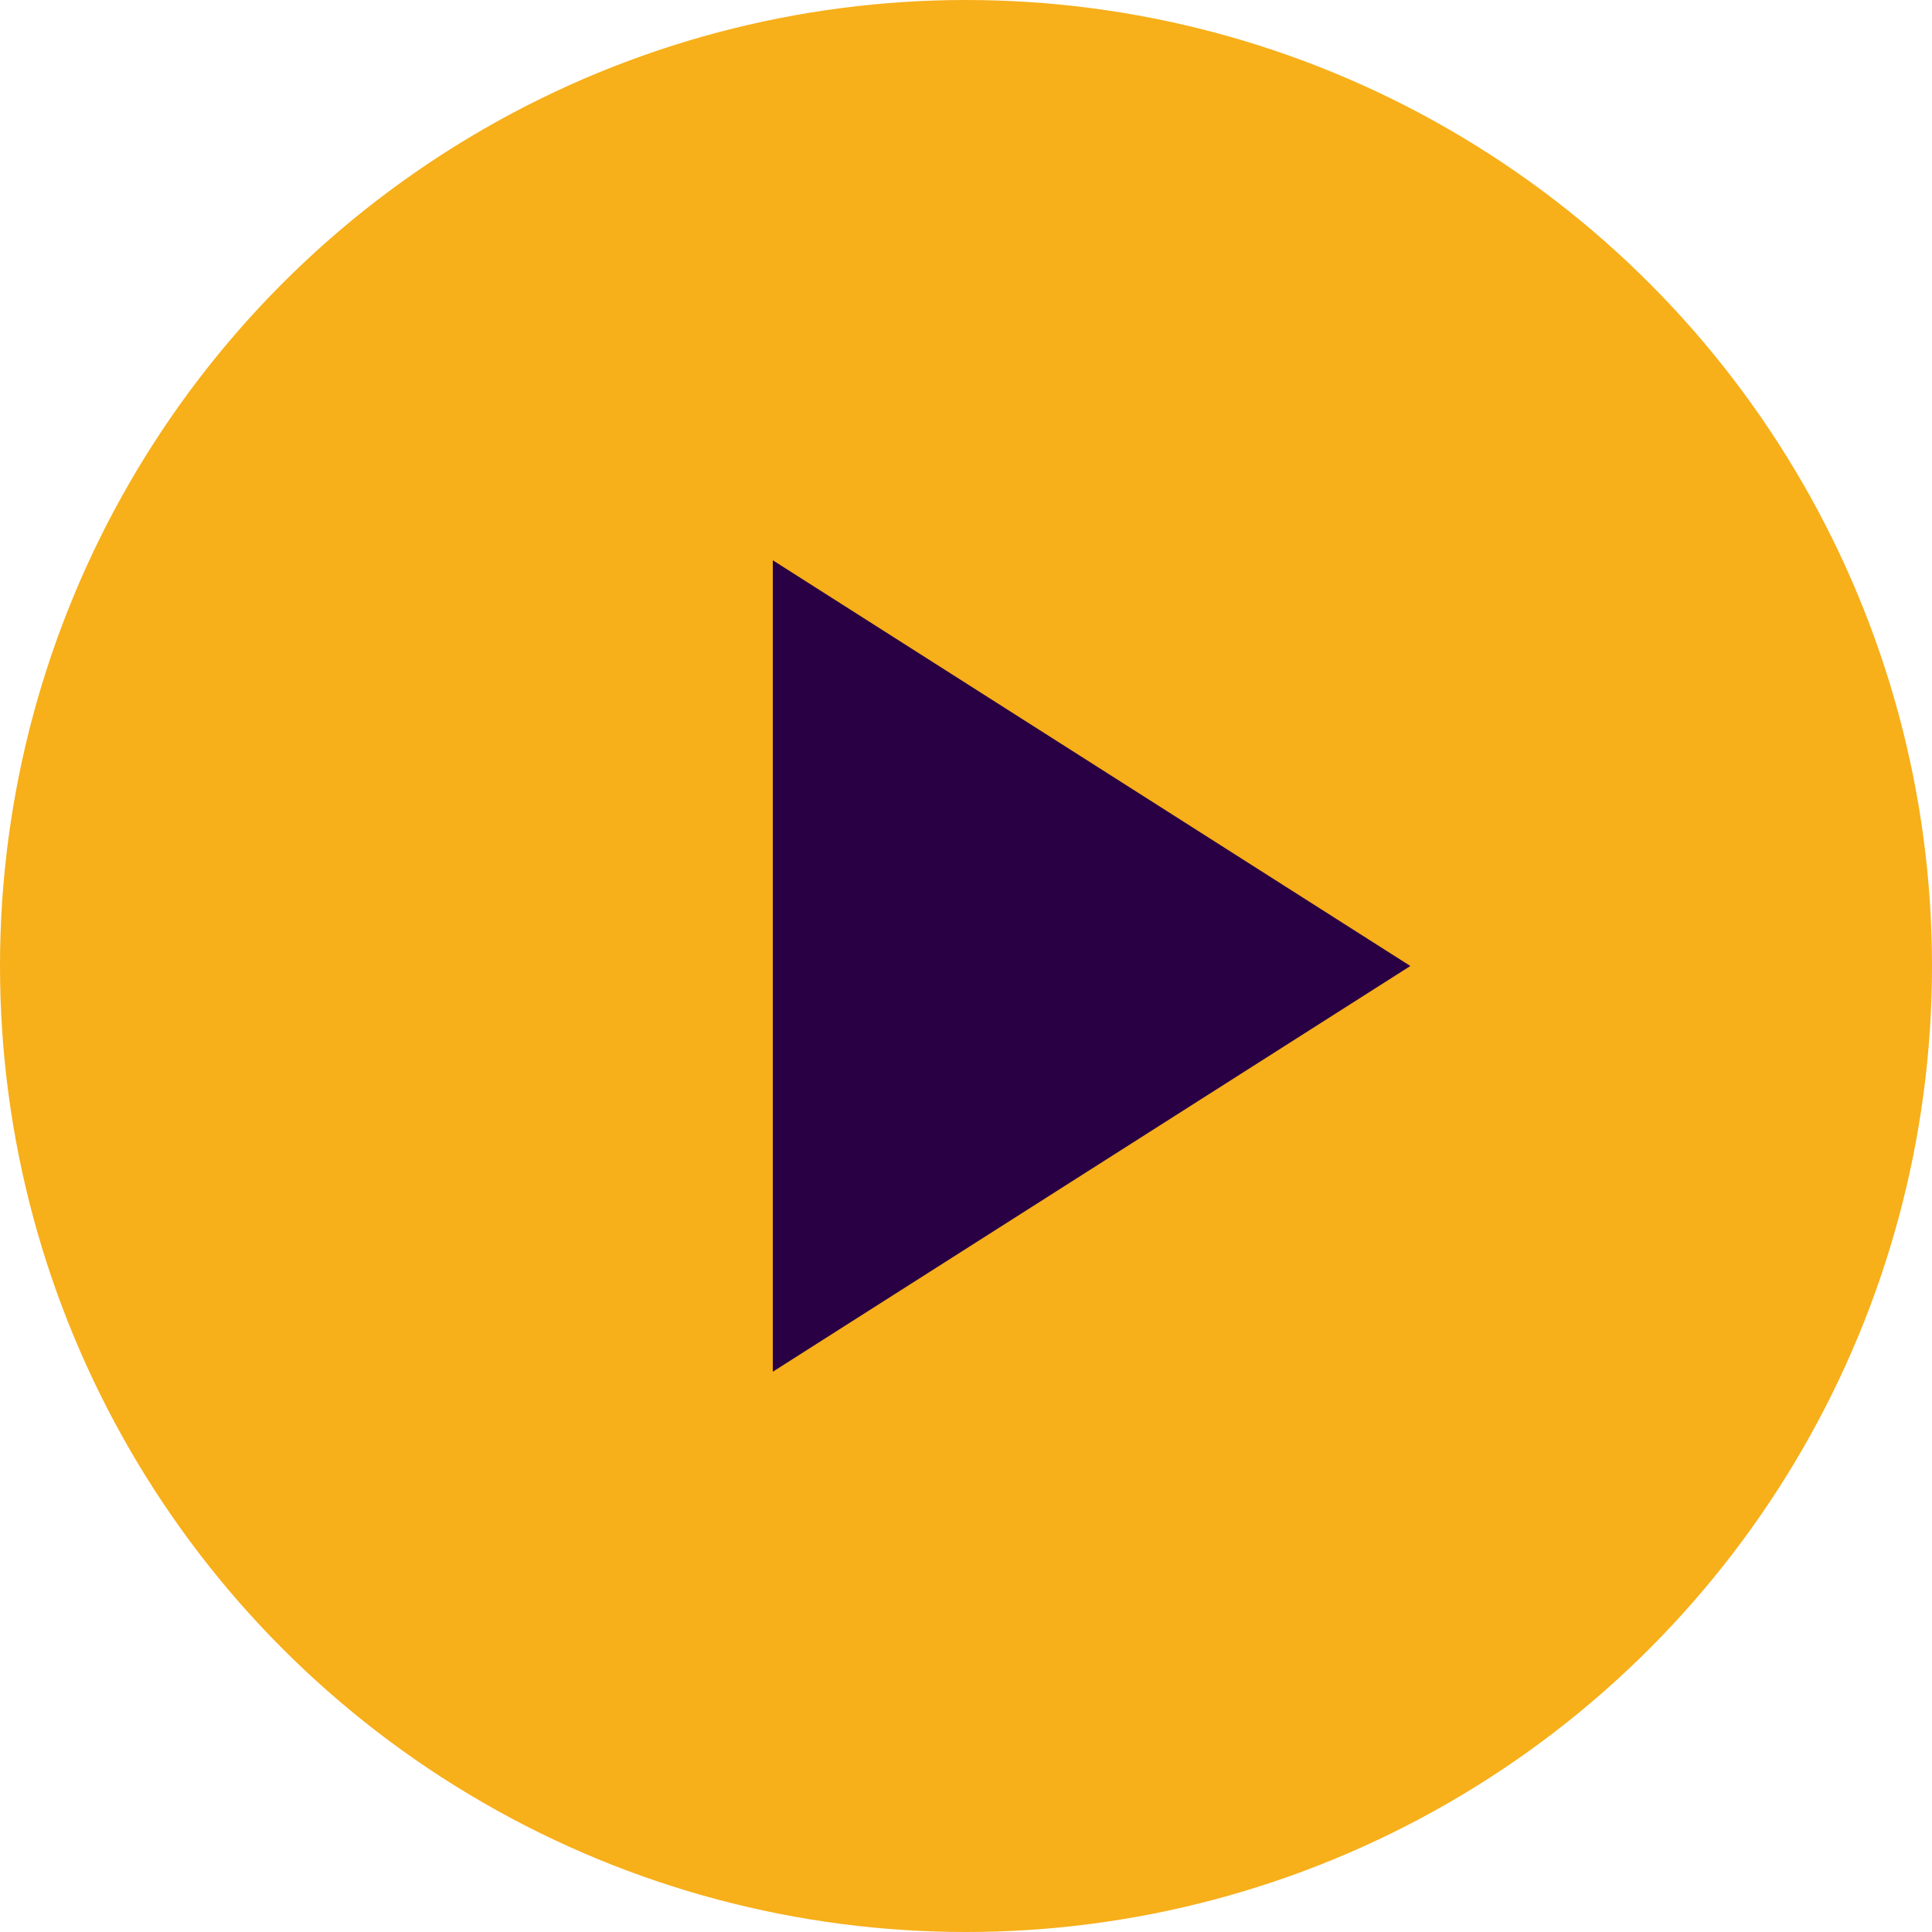 <svg width="80" height="80" viewBox="0 0 80 80" fill="none" xmlns="http://www.w3.org/2000/svg">
<circle cx="40" cy="40" r="40" fill="#F7AF1A"/>
<path d="M32 56.8V23.2L58.4 40L32 56.8Z" fill="#290043"/>
</svg>
